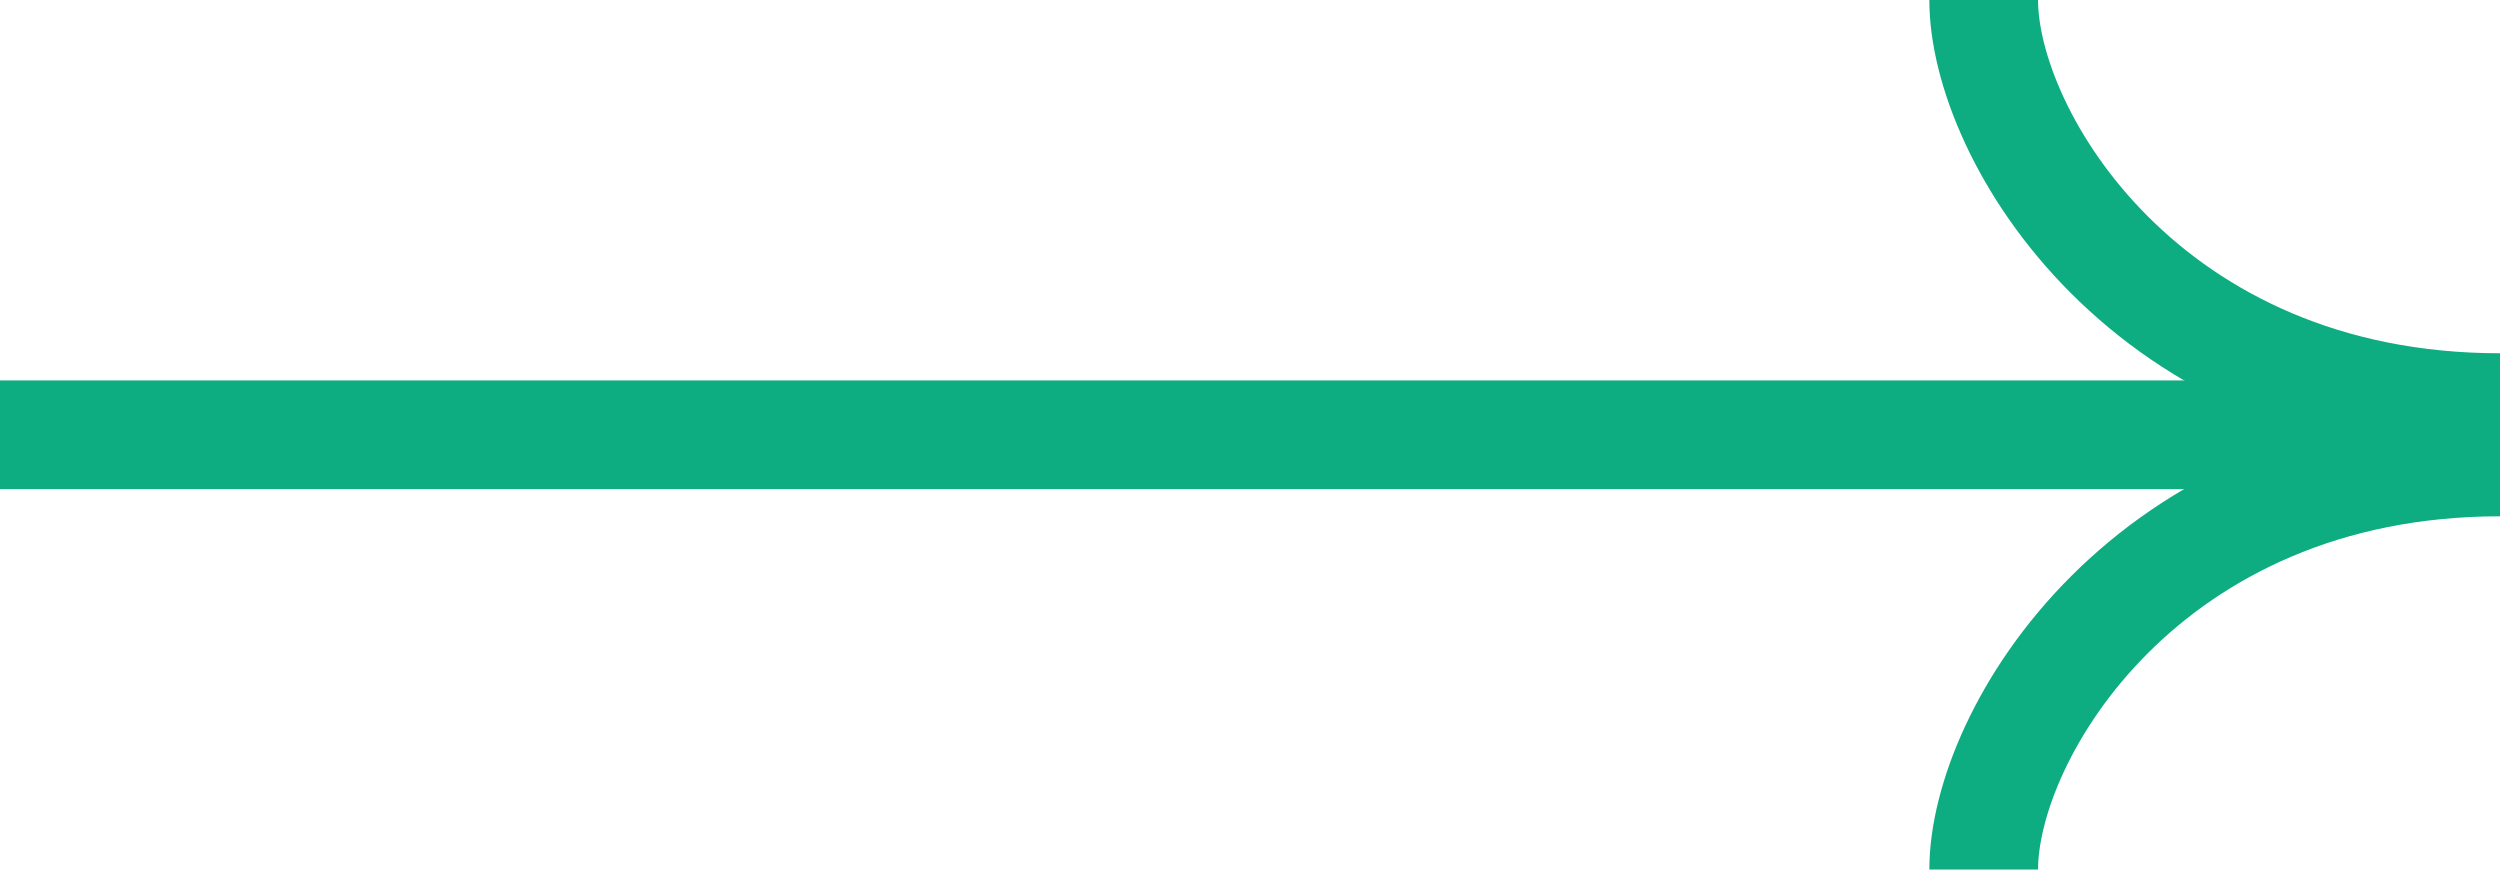 <svg xmlns="http://www.w3.org/2000/svg" width="46" height="16" viewBox="0 0 46 16" fill="none">
  <path d="M0 8L46 8" stroke="#0DAC81" stroke-width="2"/>
  <path d="M36.5 0C36.5 2.5 39.5 7.5 46 7.5" stroke="#0DAC81" stroke-width="2"/>
  <path d="M36.5 16C36.5 13.5 39.5 8.5 46 8.5" stroke="#0DAC81" stroke-width="2"/>
</svg>